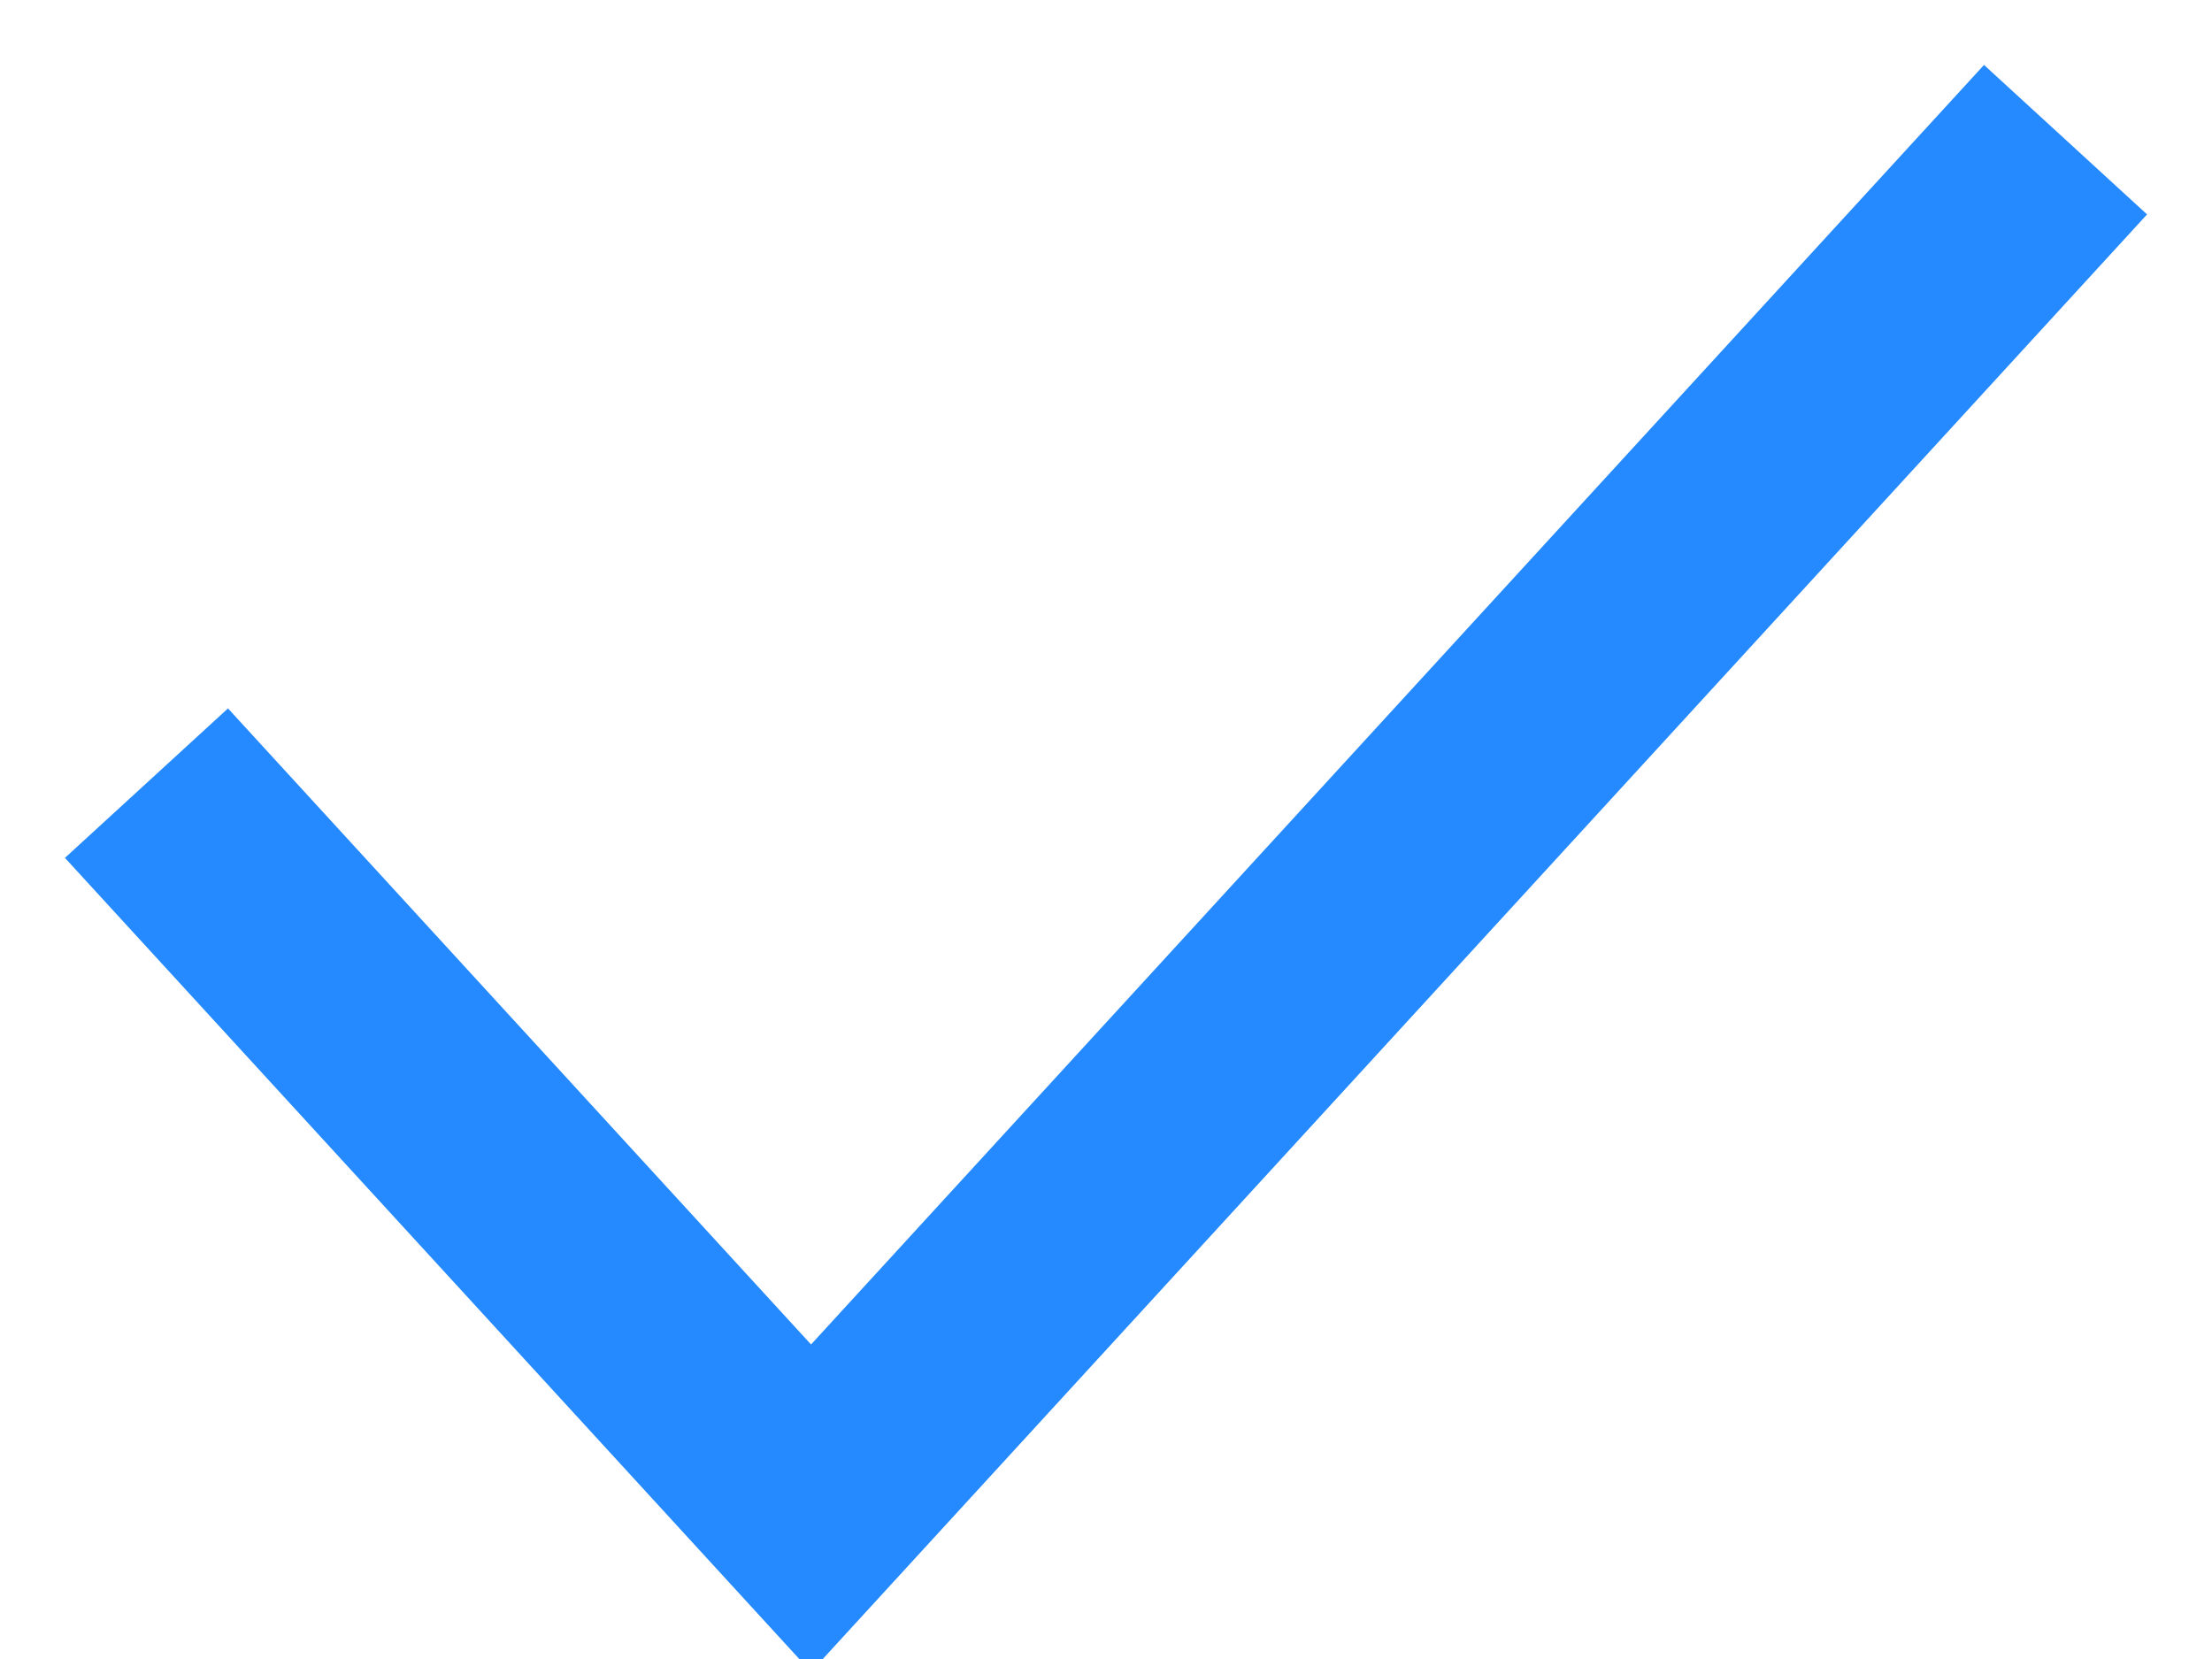 <svg xmlns="http://www.w3.org/2000/svg" width="20" height="15" viewBox="0 0 20 15"><g><g><path fill="none" stroke="#258aff" stroke-linecap="square" stroke-miterlimit="20" stroke-width="2" d="M2 7.818v0l5.333 5.818v0L18 2v0"></path></g></g></svg>